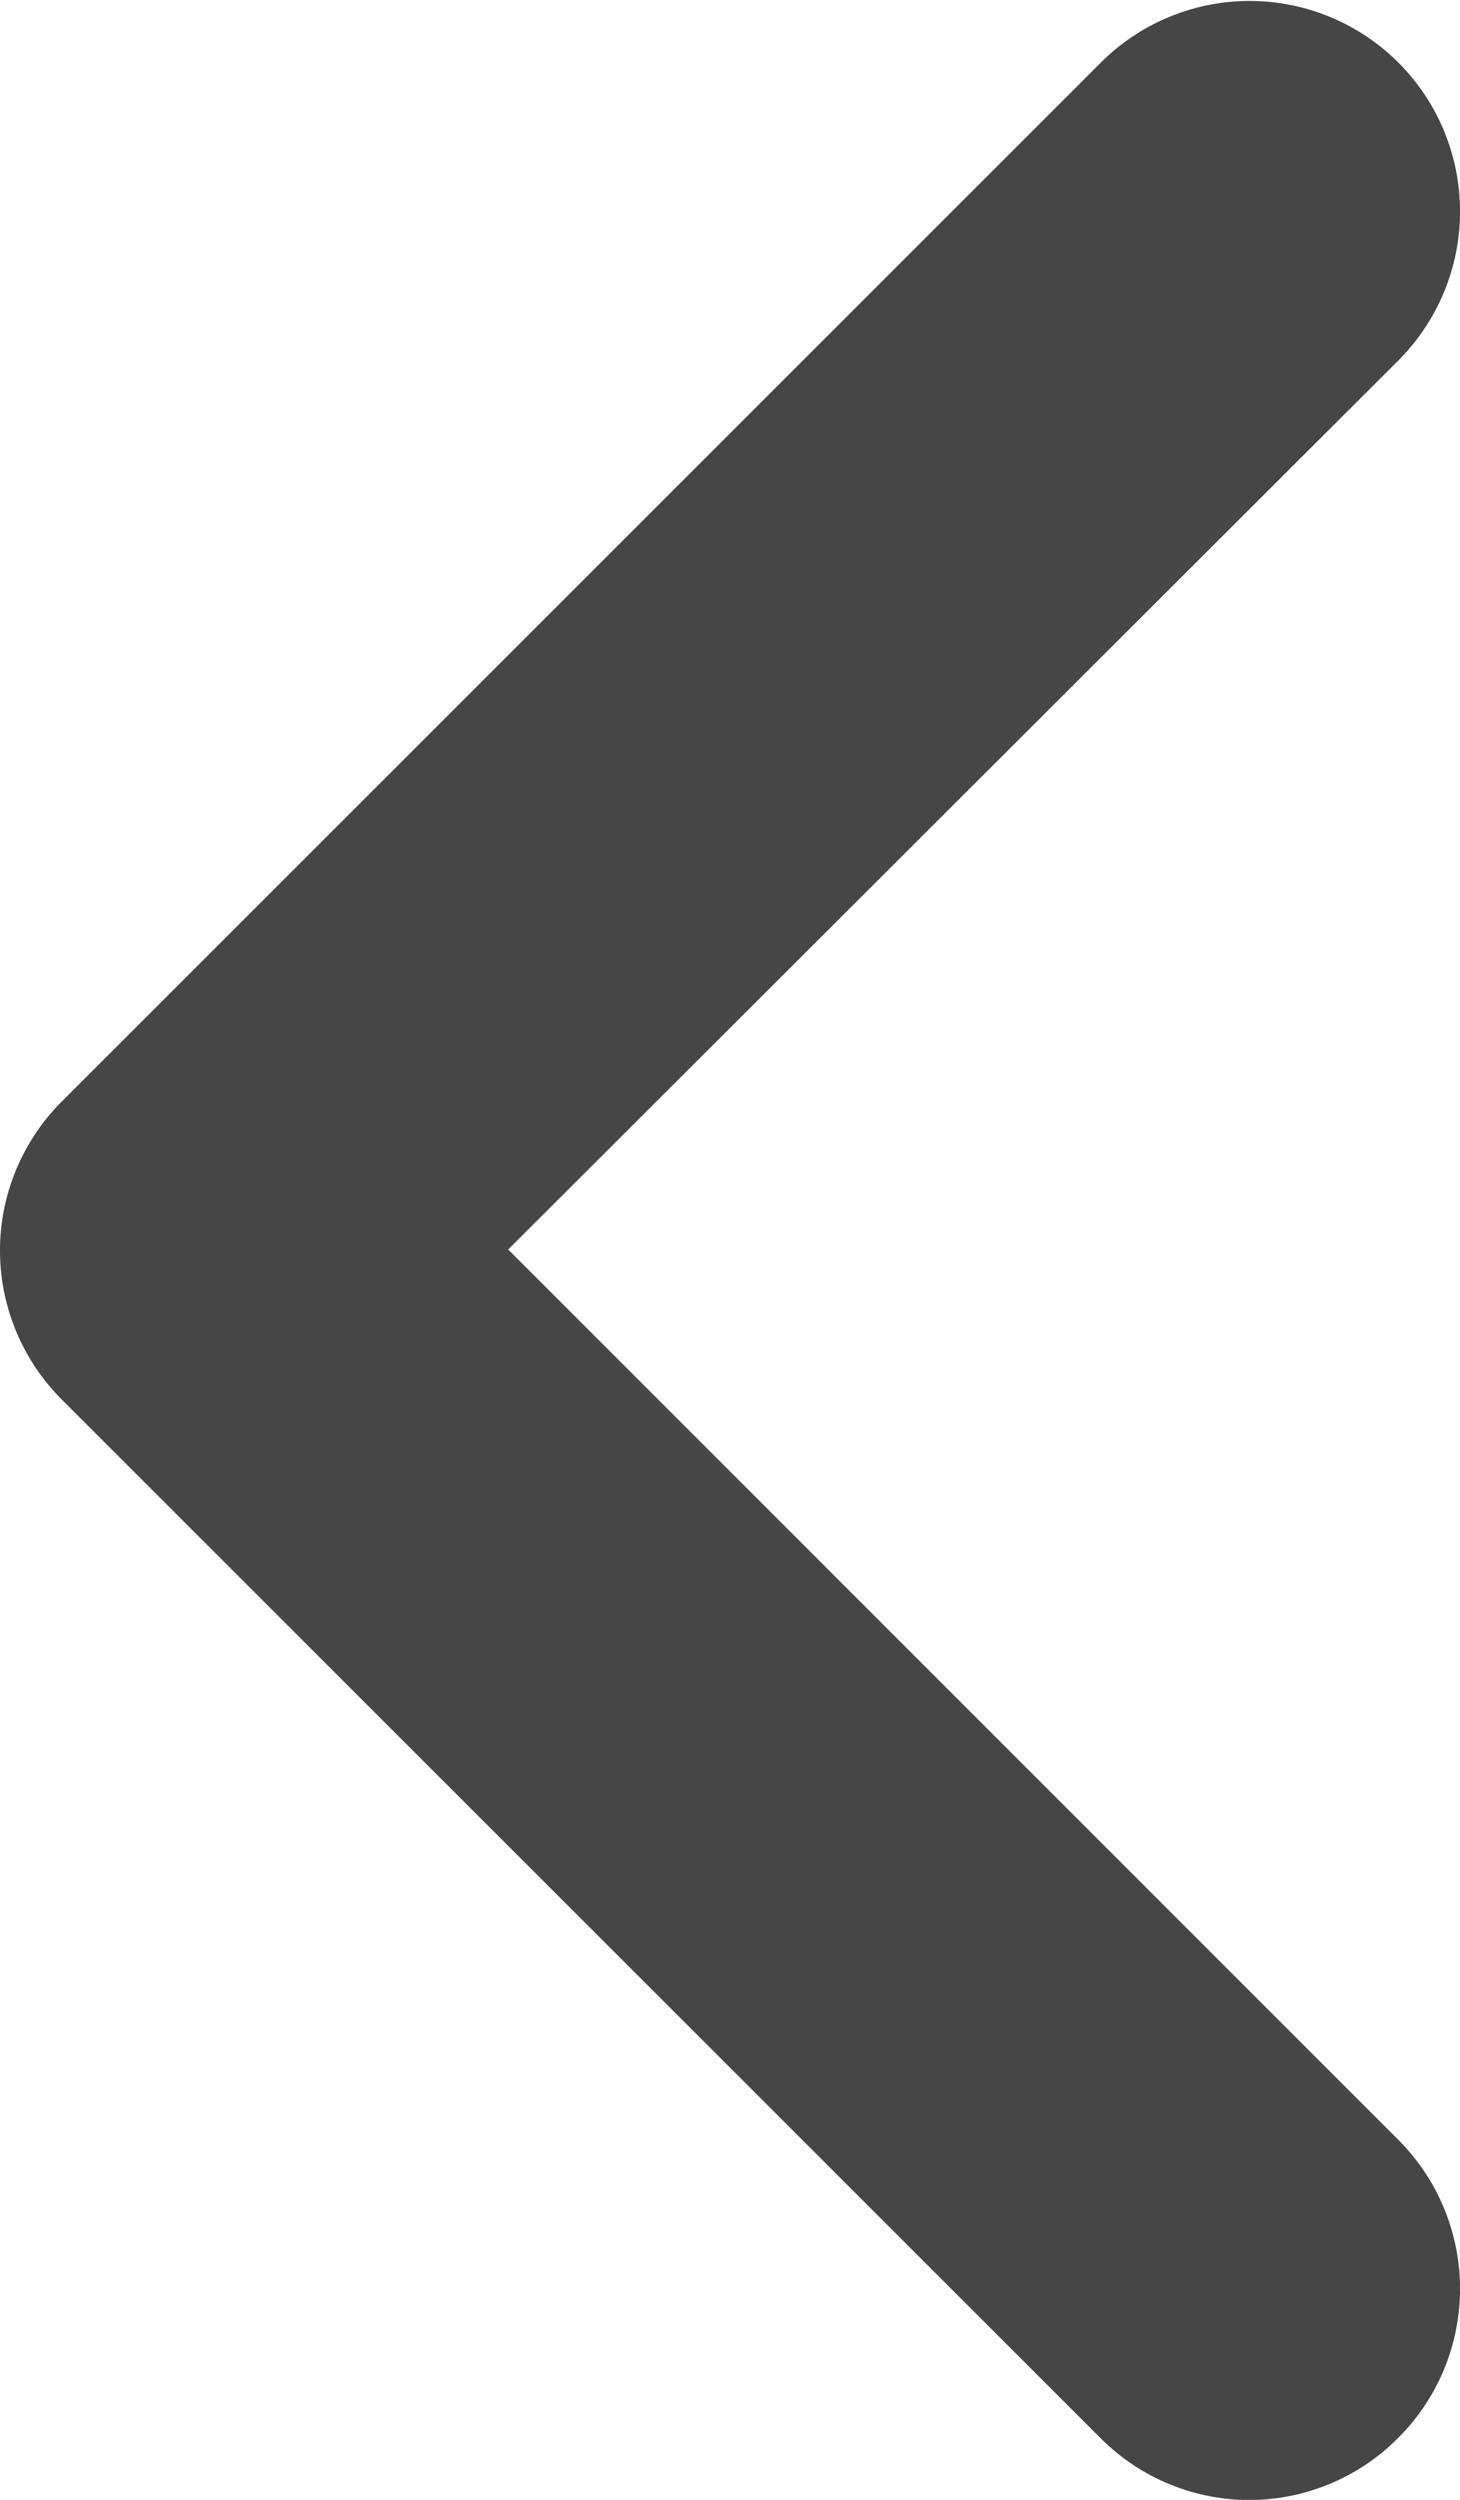 <svg xmlns="http://www.w3.org/2000/svg" width="10.406" height="17.806" viewBox="0 0 10.406 17.806"><path d="M-149.536,82.407a1.5,1.5,0,0,1-1.06-.439l-7.406-7.4a1.5,1.5,0,0,1-.44-1.061,1.5,1.5,0,0,1,.44-1.061l7.406-7.4a1.5,1.5,0,0,1,2.121,0,1.5,1.5,0,0,1,0,2.121L-154.82,73.5l6.345,6.342a1.5,1.5,0,0,1,0,2.121A1.5,1.5,0,0,1-149.536,82.407Z" transform="translate(158.442 -64.6)" fill="#464646"/></svg>